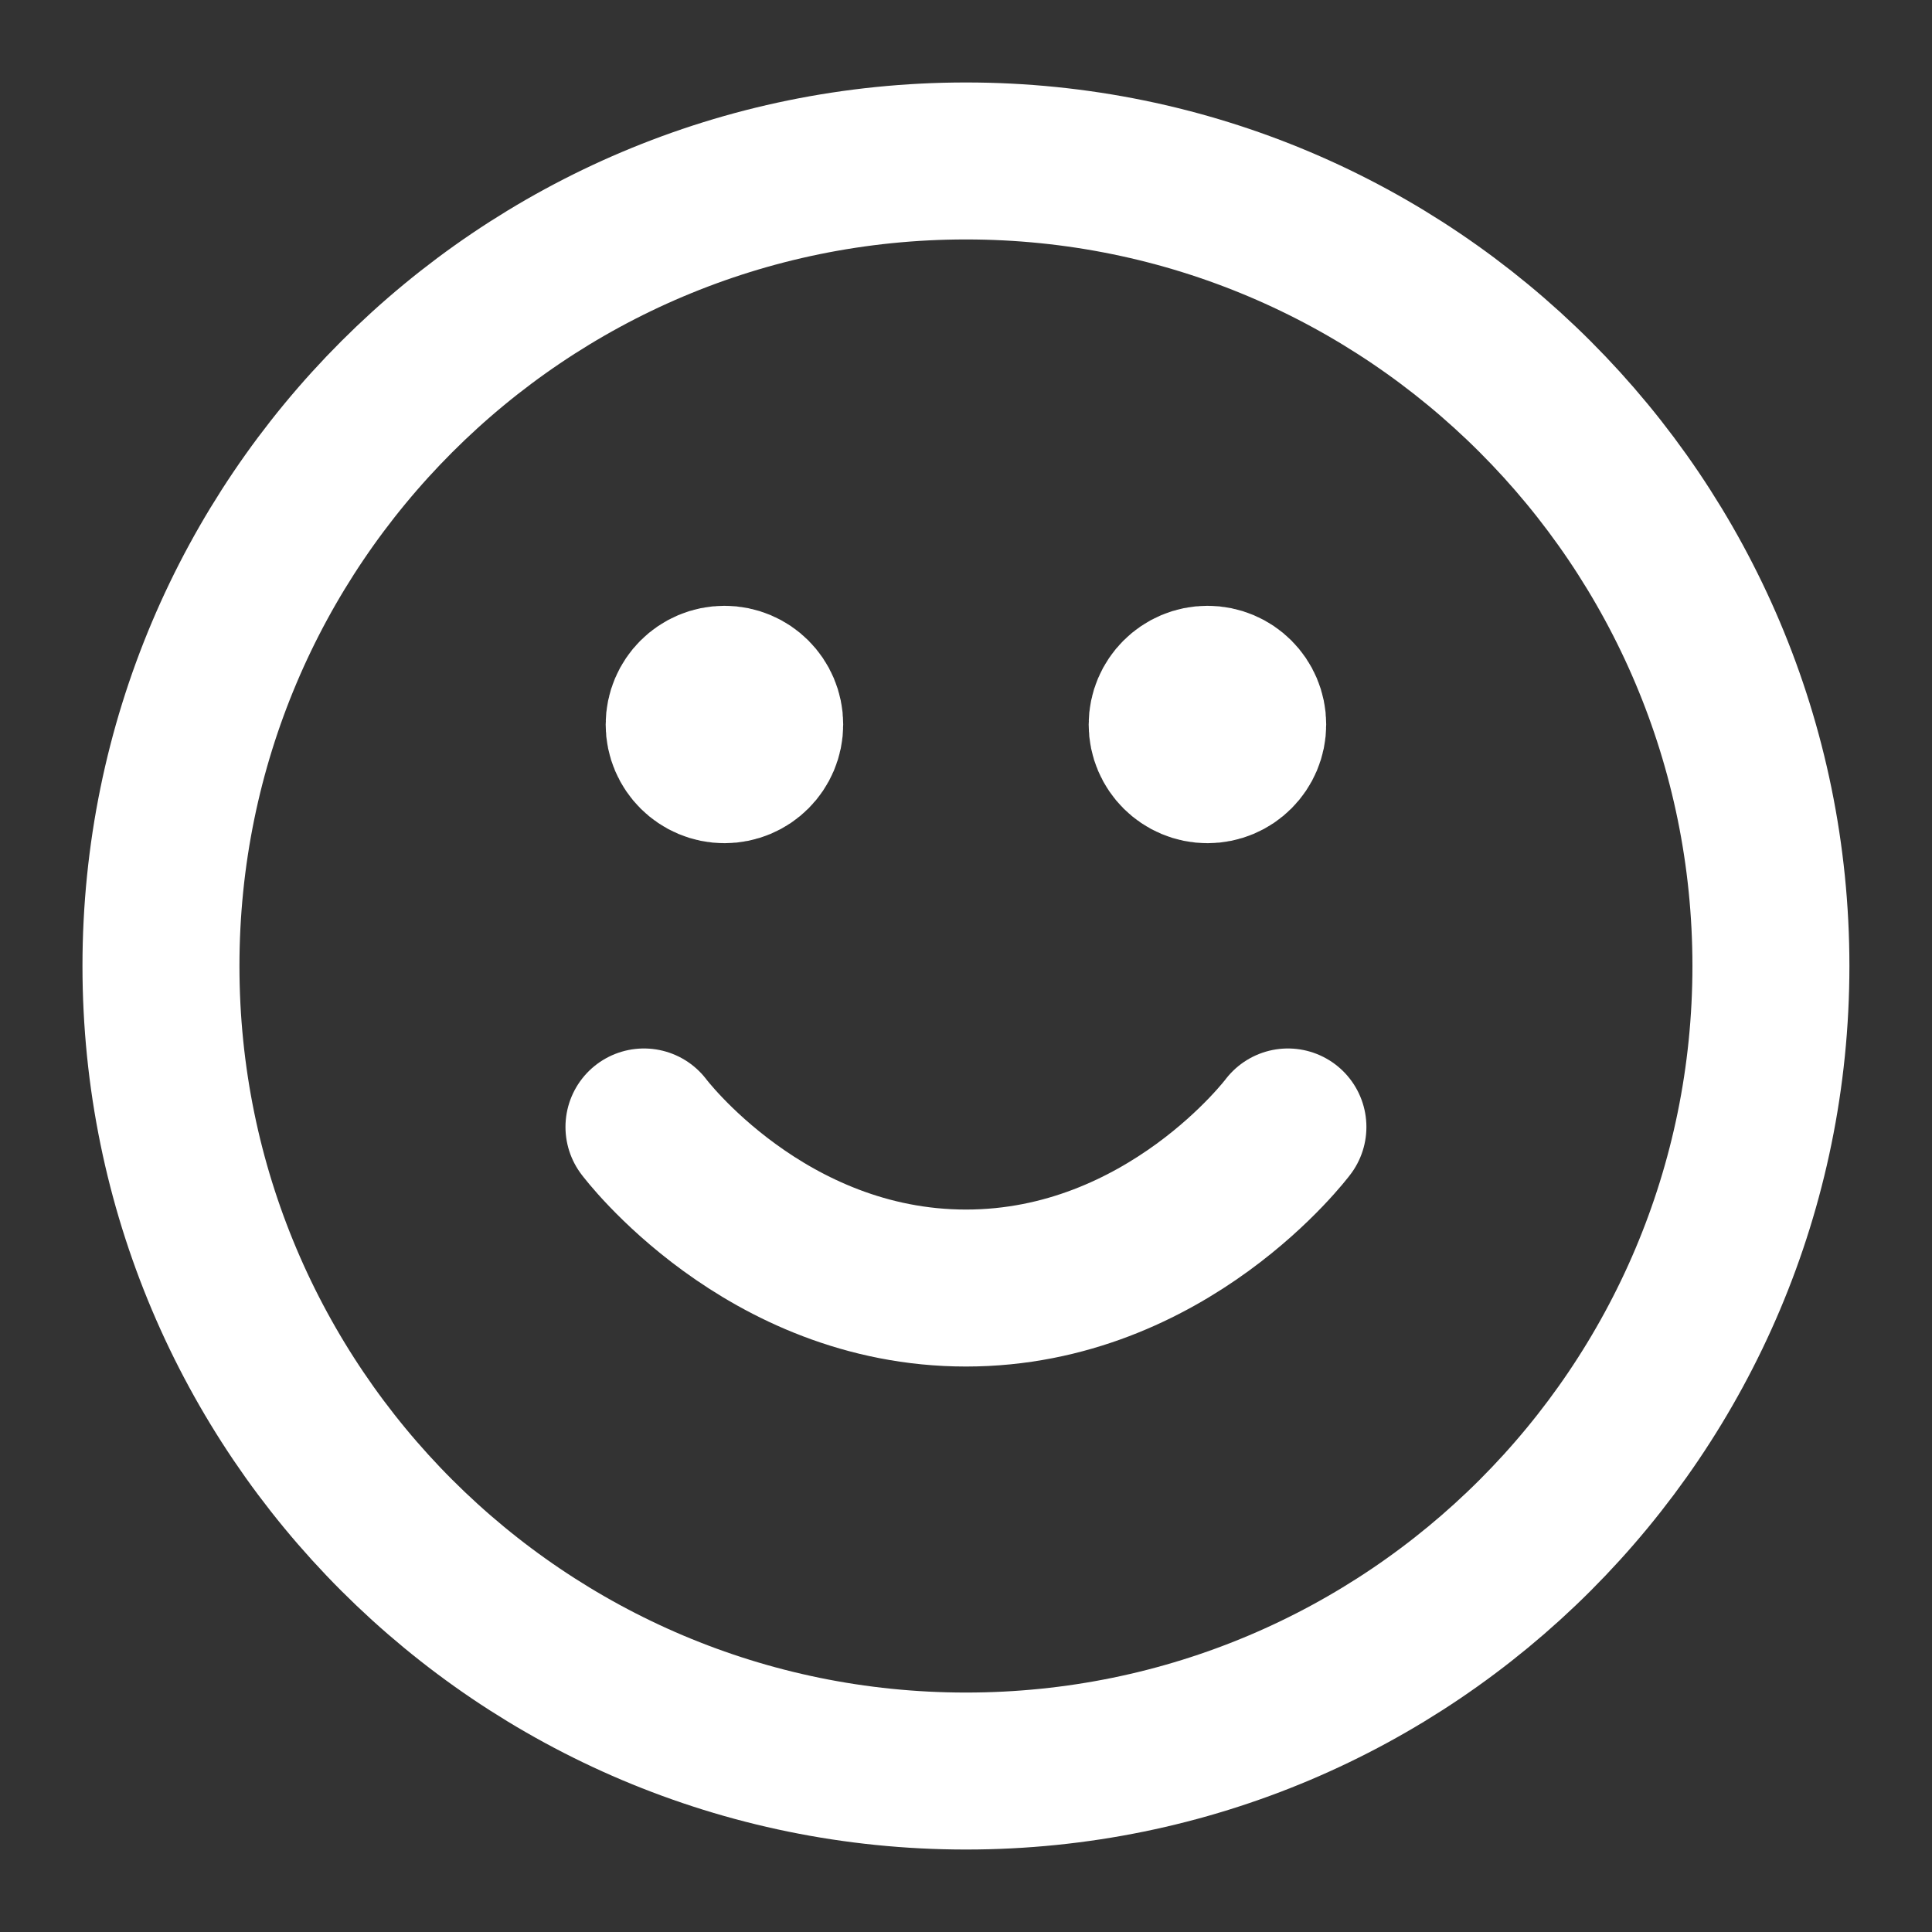 <svg width="16" height="16" viewBox="0 0 16 16" fill="none" xmlns="http://www.w3.org/2000/svg">
<rect x="0" y="0" width="16" height="16" fill="#333333" stroke="none"/>
<g clip-path="url(#clip0_371_368)">
<path d="M5.333 9.333C5.333 9.333 6.333 10.667 8 10.667C9.666 10.667 10.666 9.333 10.666 9.333M10 6H10.006M6 6H6.006M14.666 8C14.666 11.682 11.682 14.667 8 14.667C4.318 14.667 1.333 11.682 1.333 8C1.333 4.318 4.318 1.333 8 1.333C11.682 1.333 14.666 4.318 14.666 8ZM10.333 6C10.333 6.184 10.184 6.333 10 6.333C9.816 6.333 9.666 6.184 9.666 6C9.666 5.816 9.816 5.667 10 5.667C10.184 5.667 10.333 5.816 10.333 6ZM6.333 6C6.333 6.184 6.184 6.333 6 6.333C5.816 6.333 5.666 6.184 5.666 6C5.666 5.816 5.816 5.667 6 5.667C6.184 5.667 6.333 5.816 6.333 6Z" stroke="white" stroke-width="1.3" stroke-linecap="round" stroke-linejoin="round"/>
</g>
<defs>
<clipPath id="clip0_371_368">
<rect width="16" height="16" fill="white"/>
</clipPath>
</defs>
</svg>
